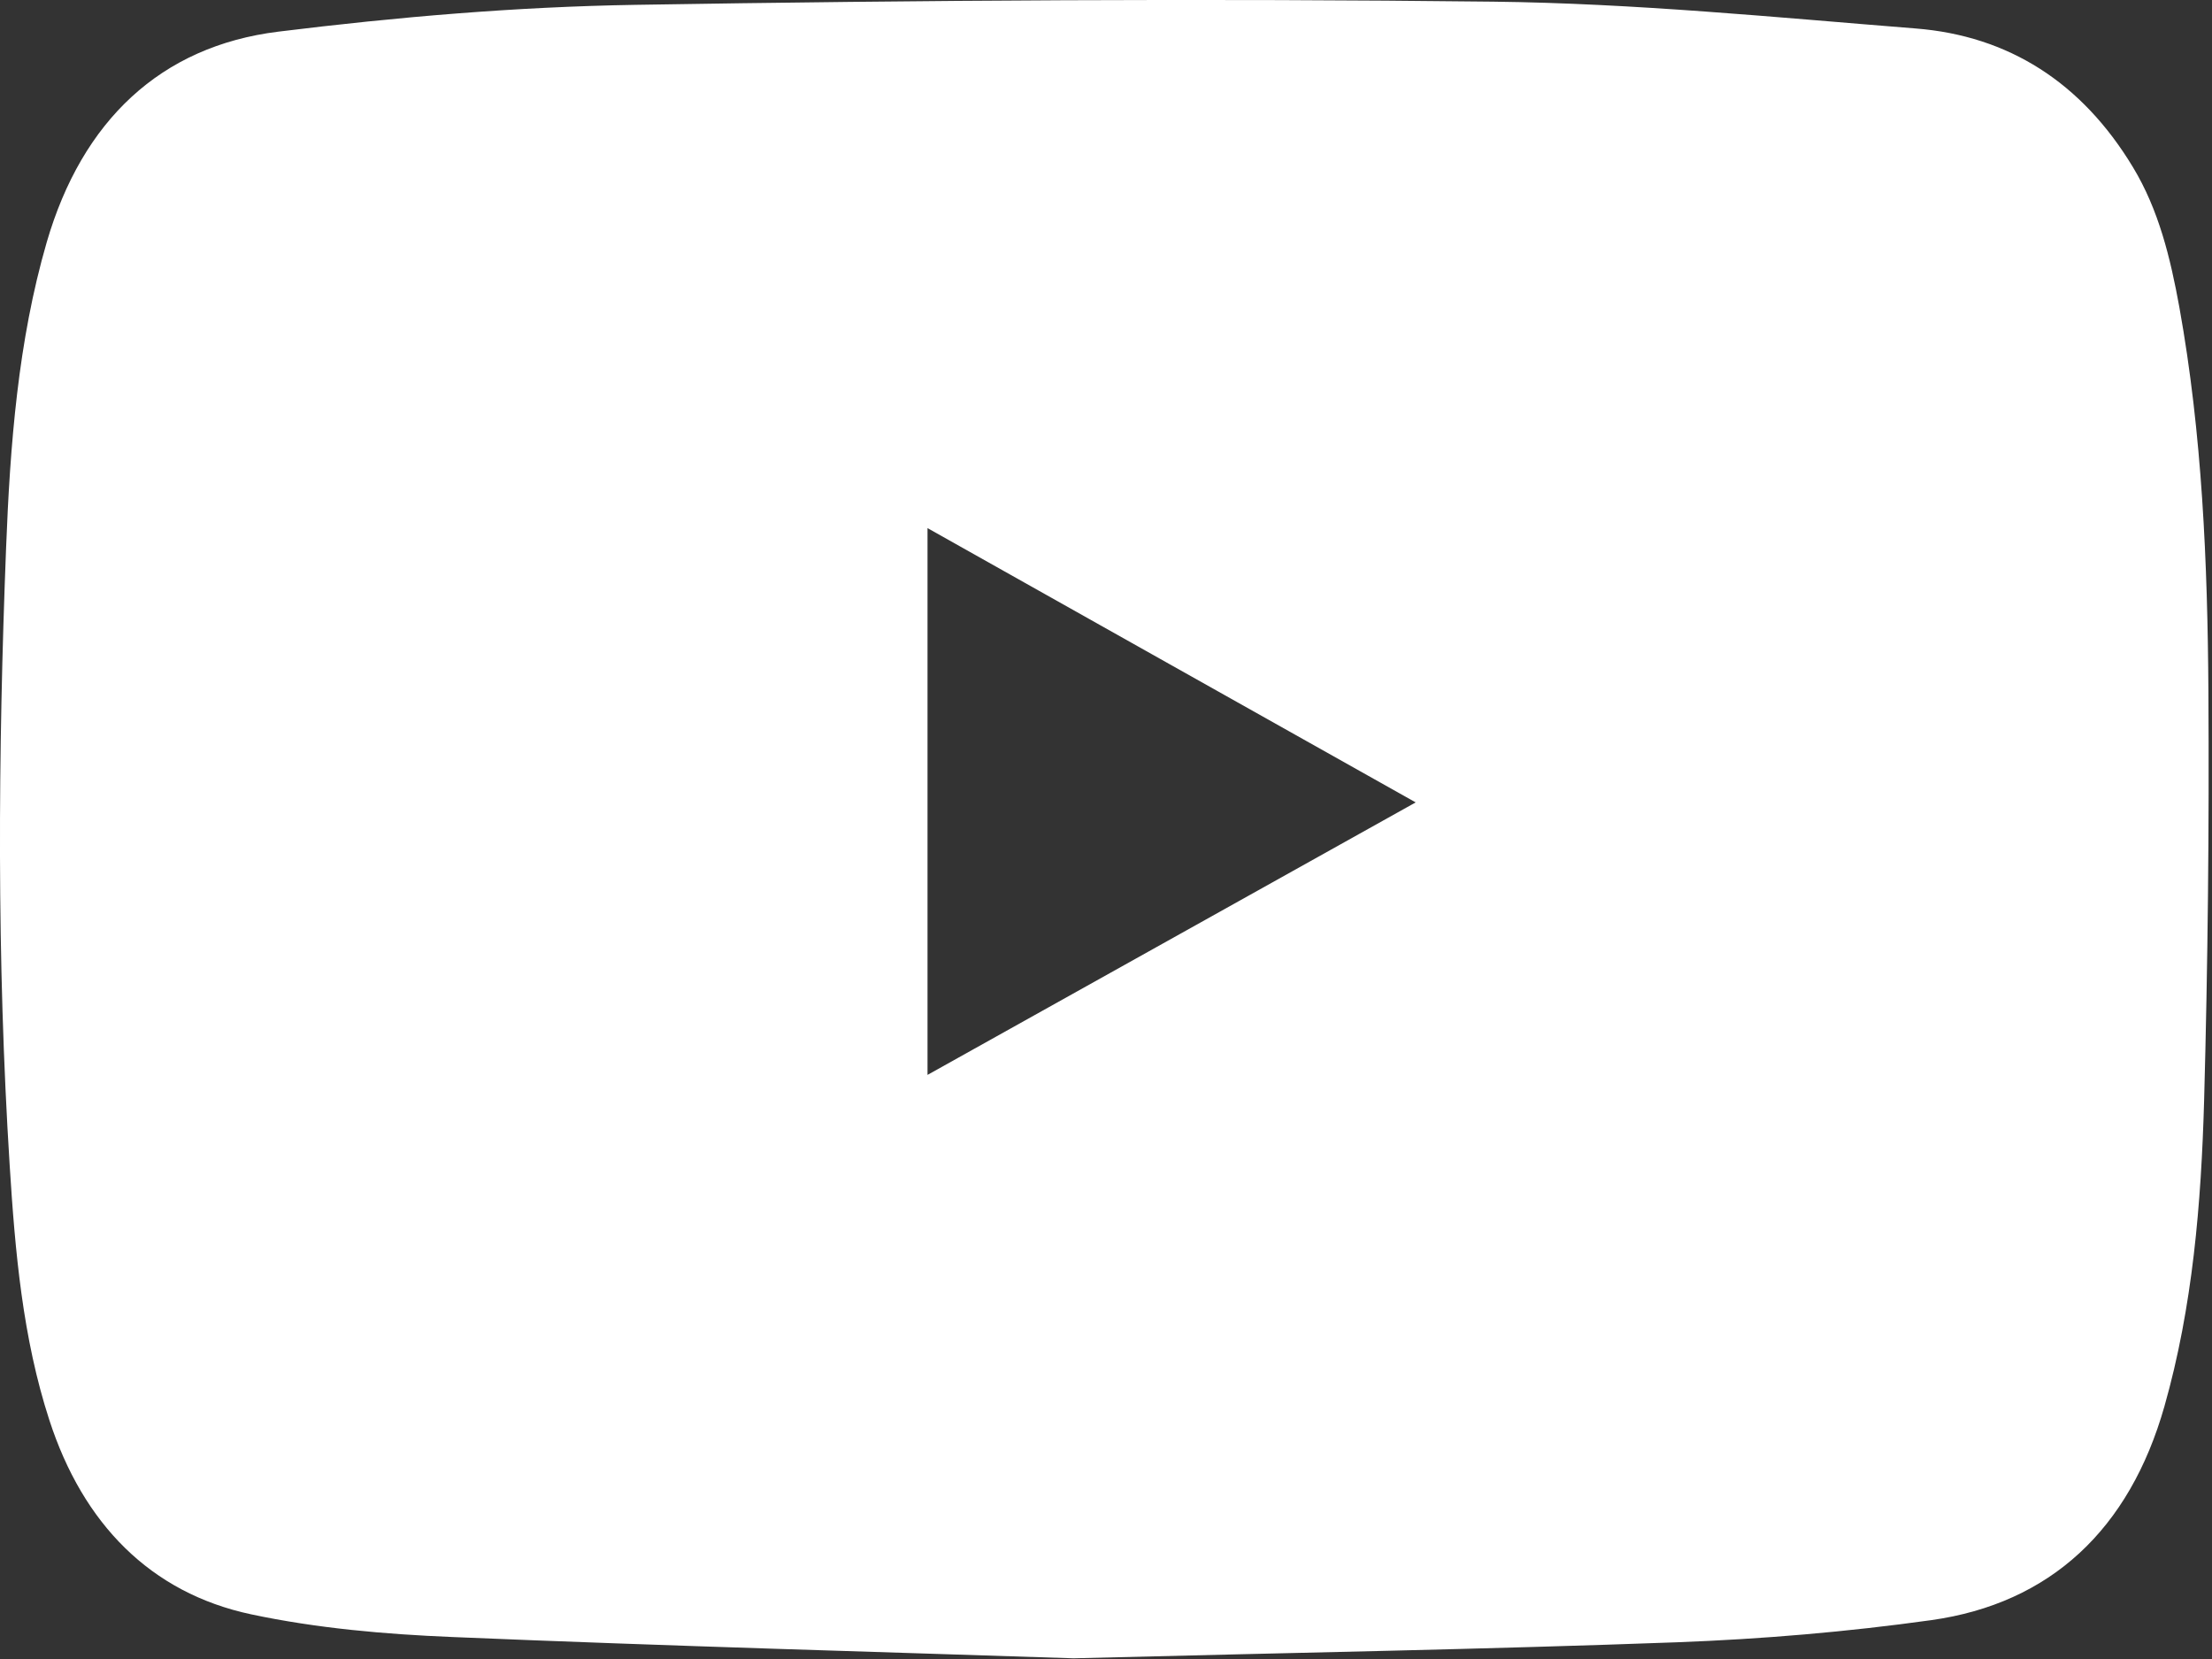 <?xml version="1.0" encoding="UTF-8"?>
<svg width="16px" height="12px" viewBox="0 0 16 12" version="1.1" xmlns="http://www.w3.org/2000/svg" xmlns:xlink="http://www.w3.org/1999/xlink">
    <rect x="0" y="0" width="16" height="12" fill="#333333" stroke="none"/>
    <title>Youtube</title>
    <g stroke="none" fill="#FFFFFF">
        <path d="M6.709,3.82 L6.709,7.775 C7.886,7.118 9.053,6.466 10.24,5.804 C9.055,5.138 7.889,4.484 6.709,3.82 M7.765,11.995 C6.412,11.95 4.841,11.907 3.272,11.841 C2.785,11.821 2.293,11.778 1.817,11.677 C1.088,11.522 0.6,11.021 0.357,10.272 C0.164,9.679 0.109,9.052 0.07,8.429 C-0.024,6.942 -0.014,5.452 0.044,3.964 C0.073,3.218 0.13,2.469 0.338,1.752 C0.594,0.873 1.162,0.334 2.013,0.229 C2.87,0.123 3.734,0.049 4.596,0.035 C6.664,0.001 8.733,-0.012 10.801,0.012 C11.82,0.024 12.839,0.125 13.857,0.206 C14.528,0.259 15.058,0.596 15.428,1.209 C15.615,1.518 15.699,1.866 15.764,2.223 C15.929,3.14 15.968,4.07 15.974,5 C15.98,5.986 15.97,6.973 15.943,7.959 C15.922,8.706 15.86,9.454 15.656,10.172 C15.403,11.063 14.831,11.598 13.969,11.719 C13.36,11.804 12.745,11.856 12.131,11.879 C10.749,11.93 9.366,11.954 7.765,11.995"/>
    </g>
</svg>
